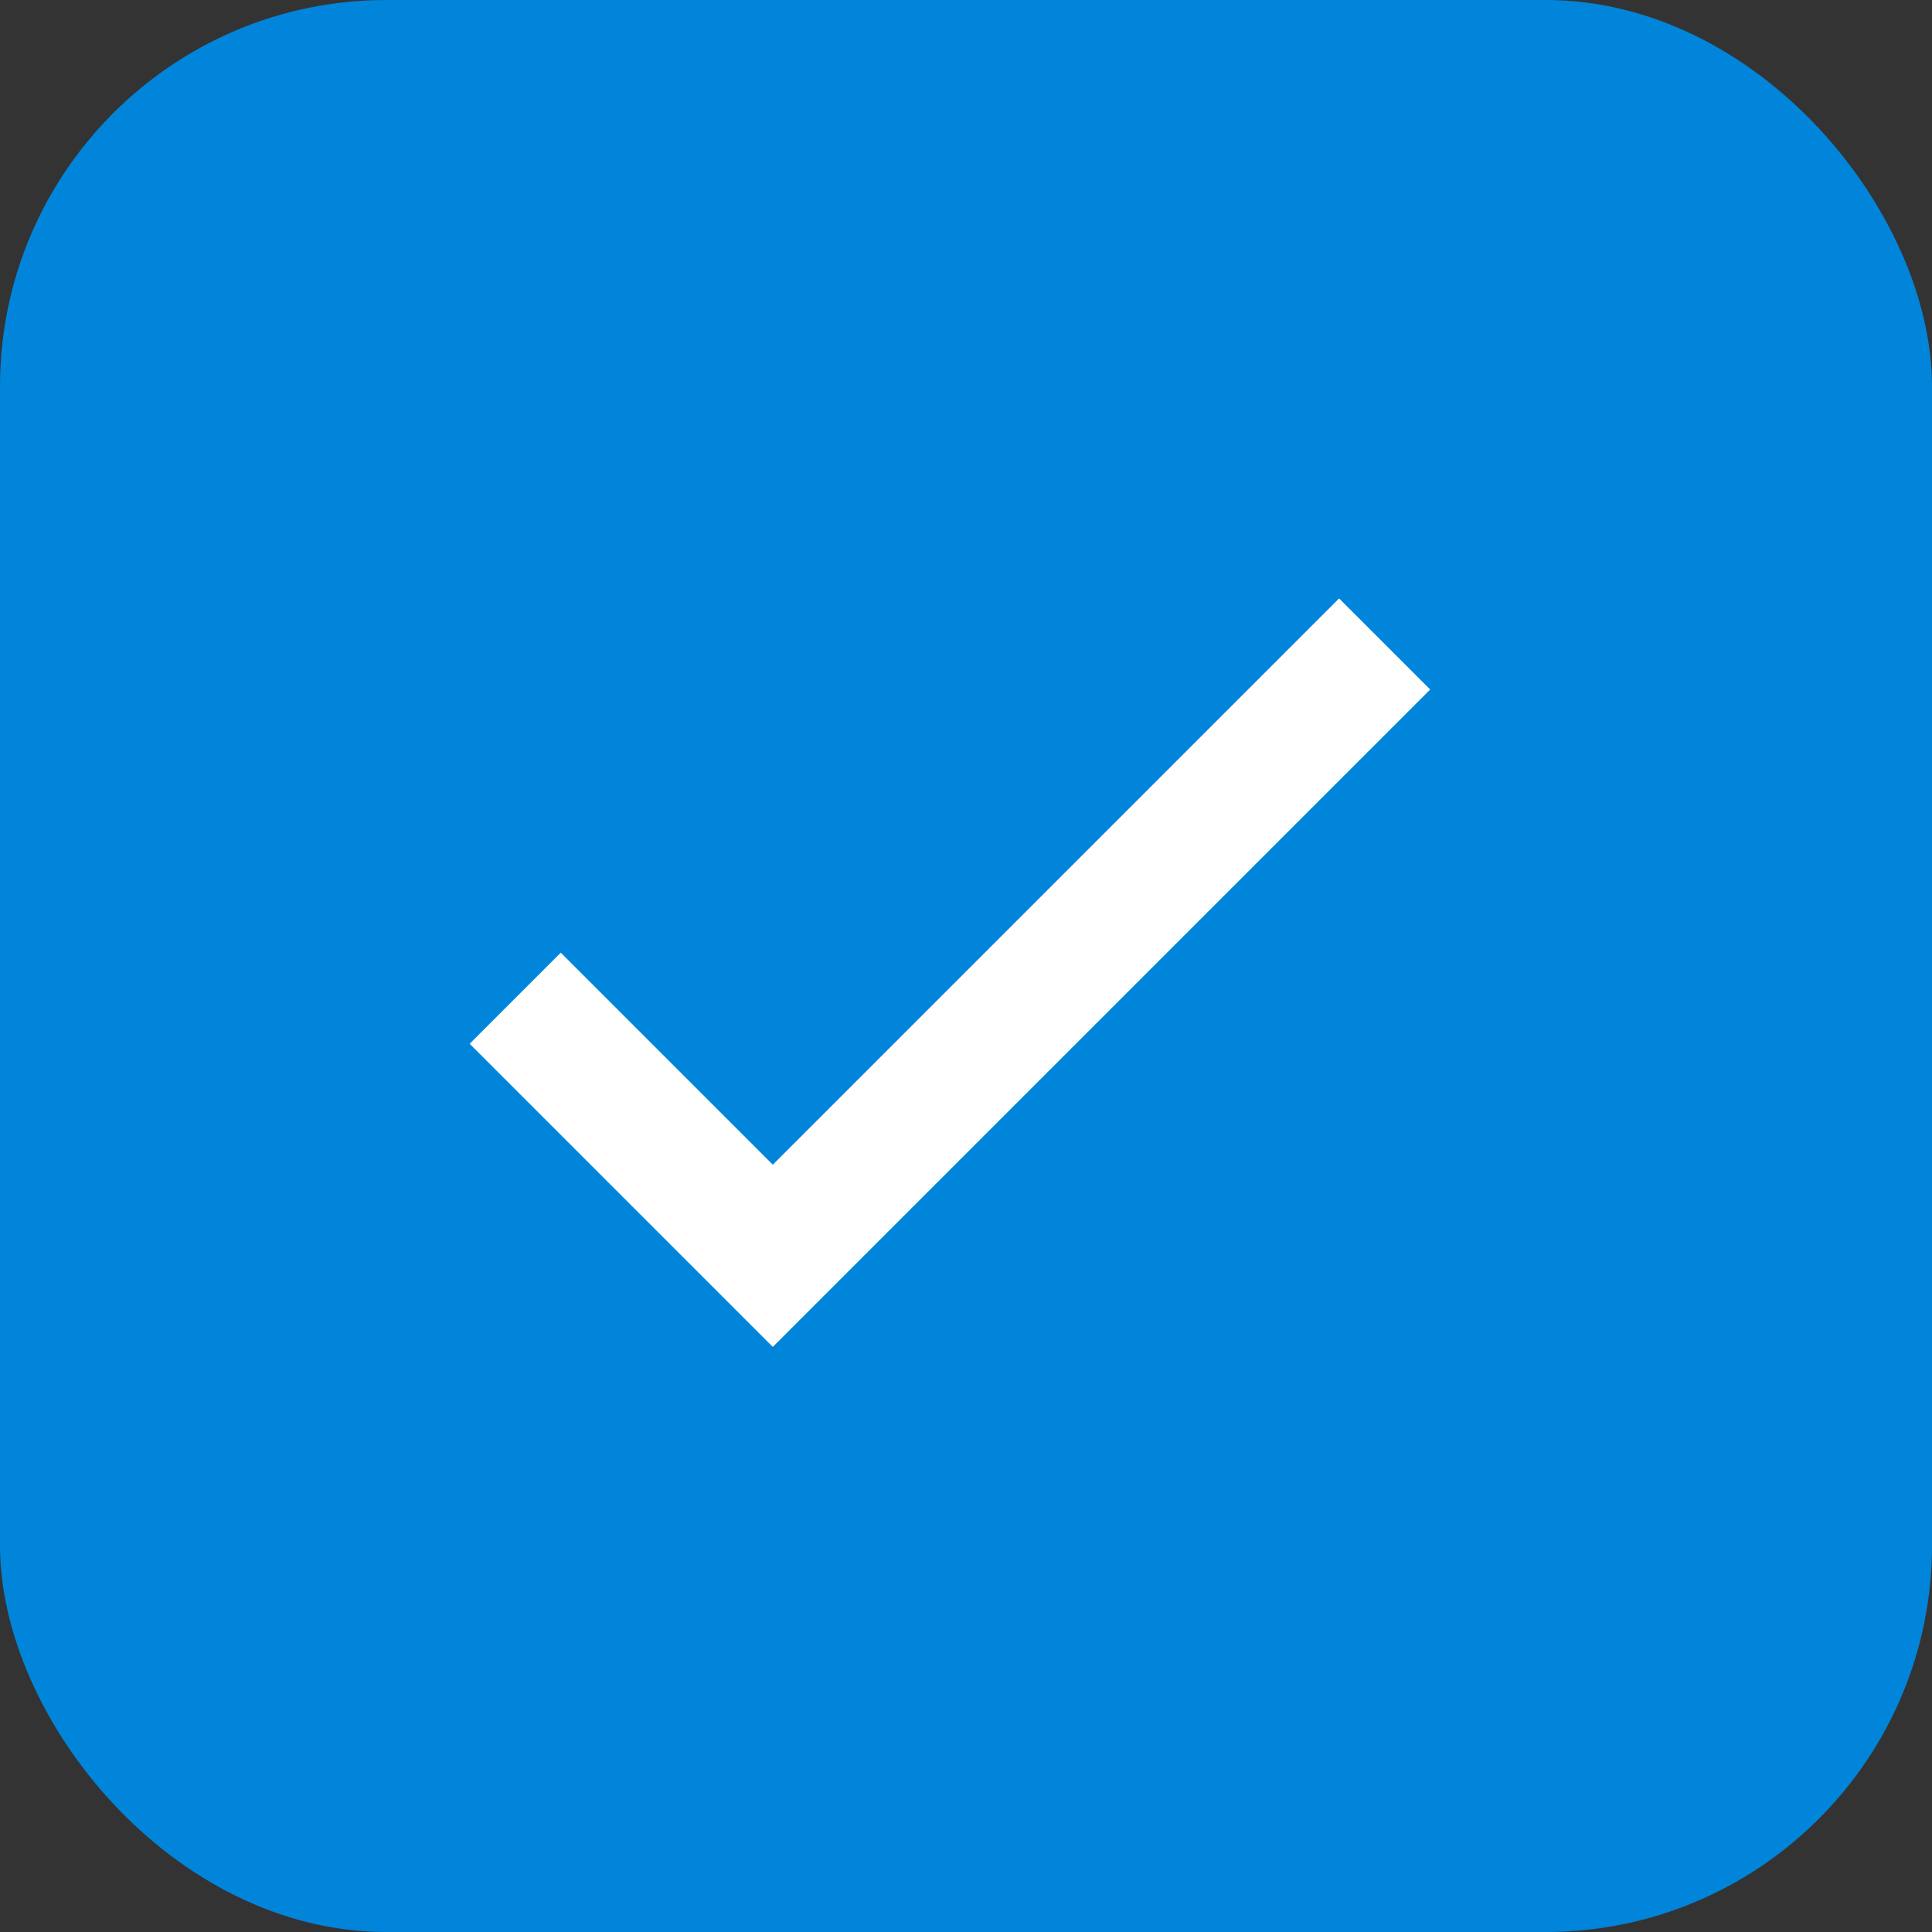 <svg xmlns="http://www.w3.org/2000/svg" width="25" height="25" viewBox="0 0 25 25" fill="none"><rect x="0" y="0" width="25" height="25" fill="#333333" stroke="none"/><rect width="25" height="25" rx="5" fill="#0085DA"></rect><path d="M6.667 12.917L10 16.25L17.917 8.333" stroke="white" stroke-width="1.667"></path></svg>